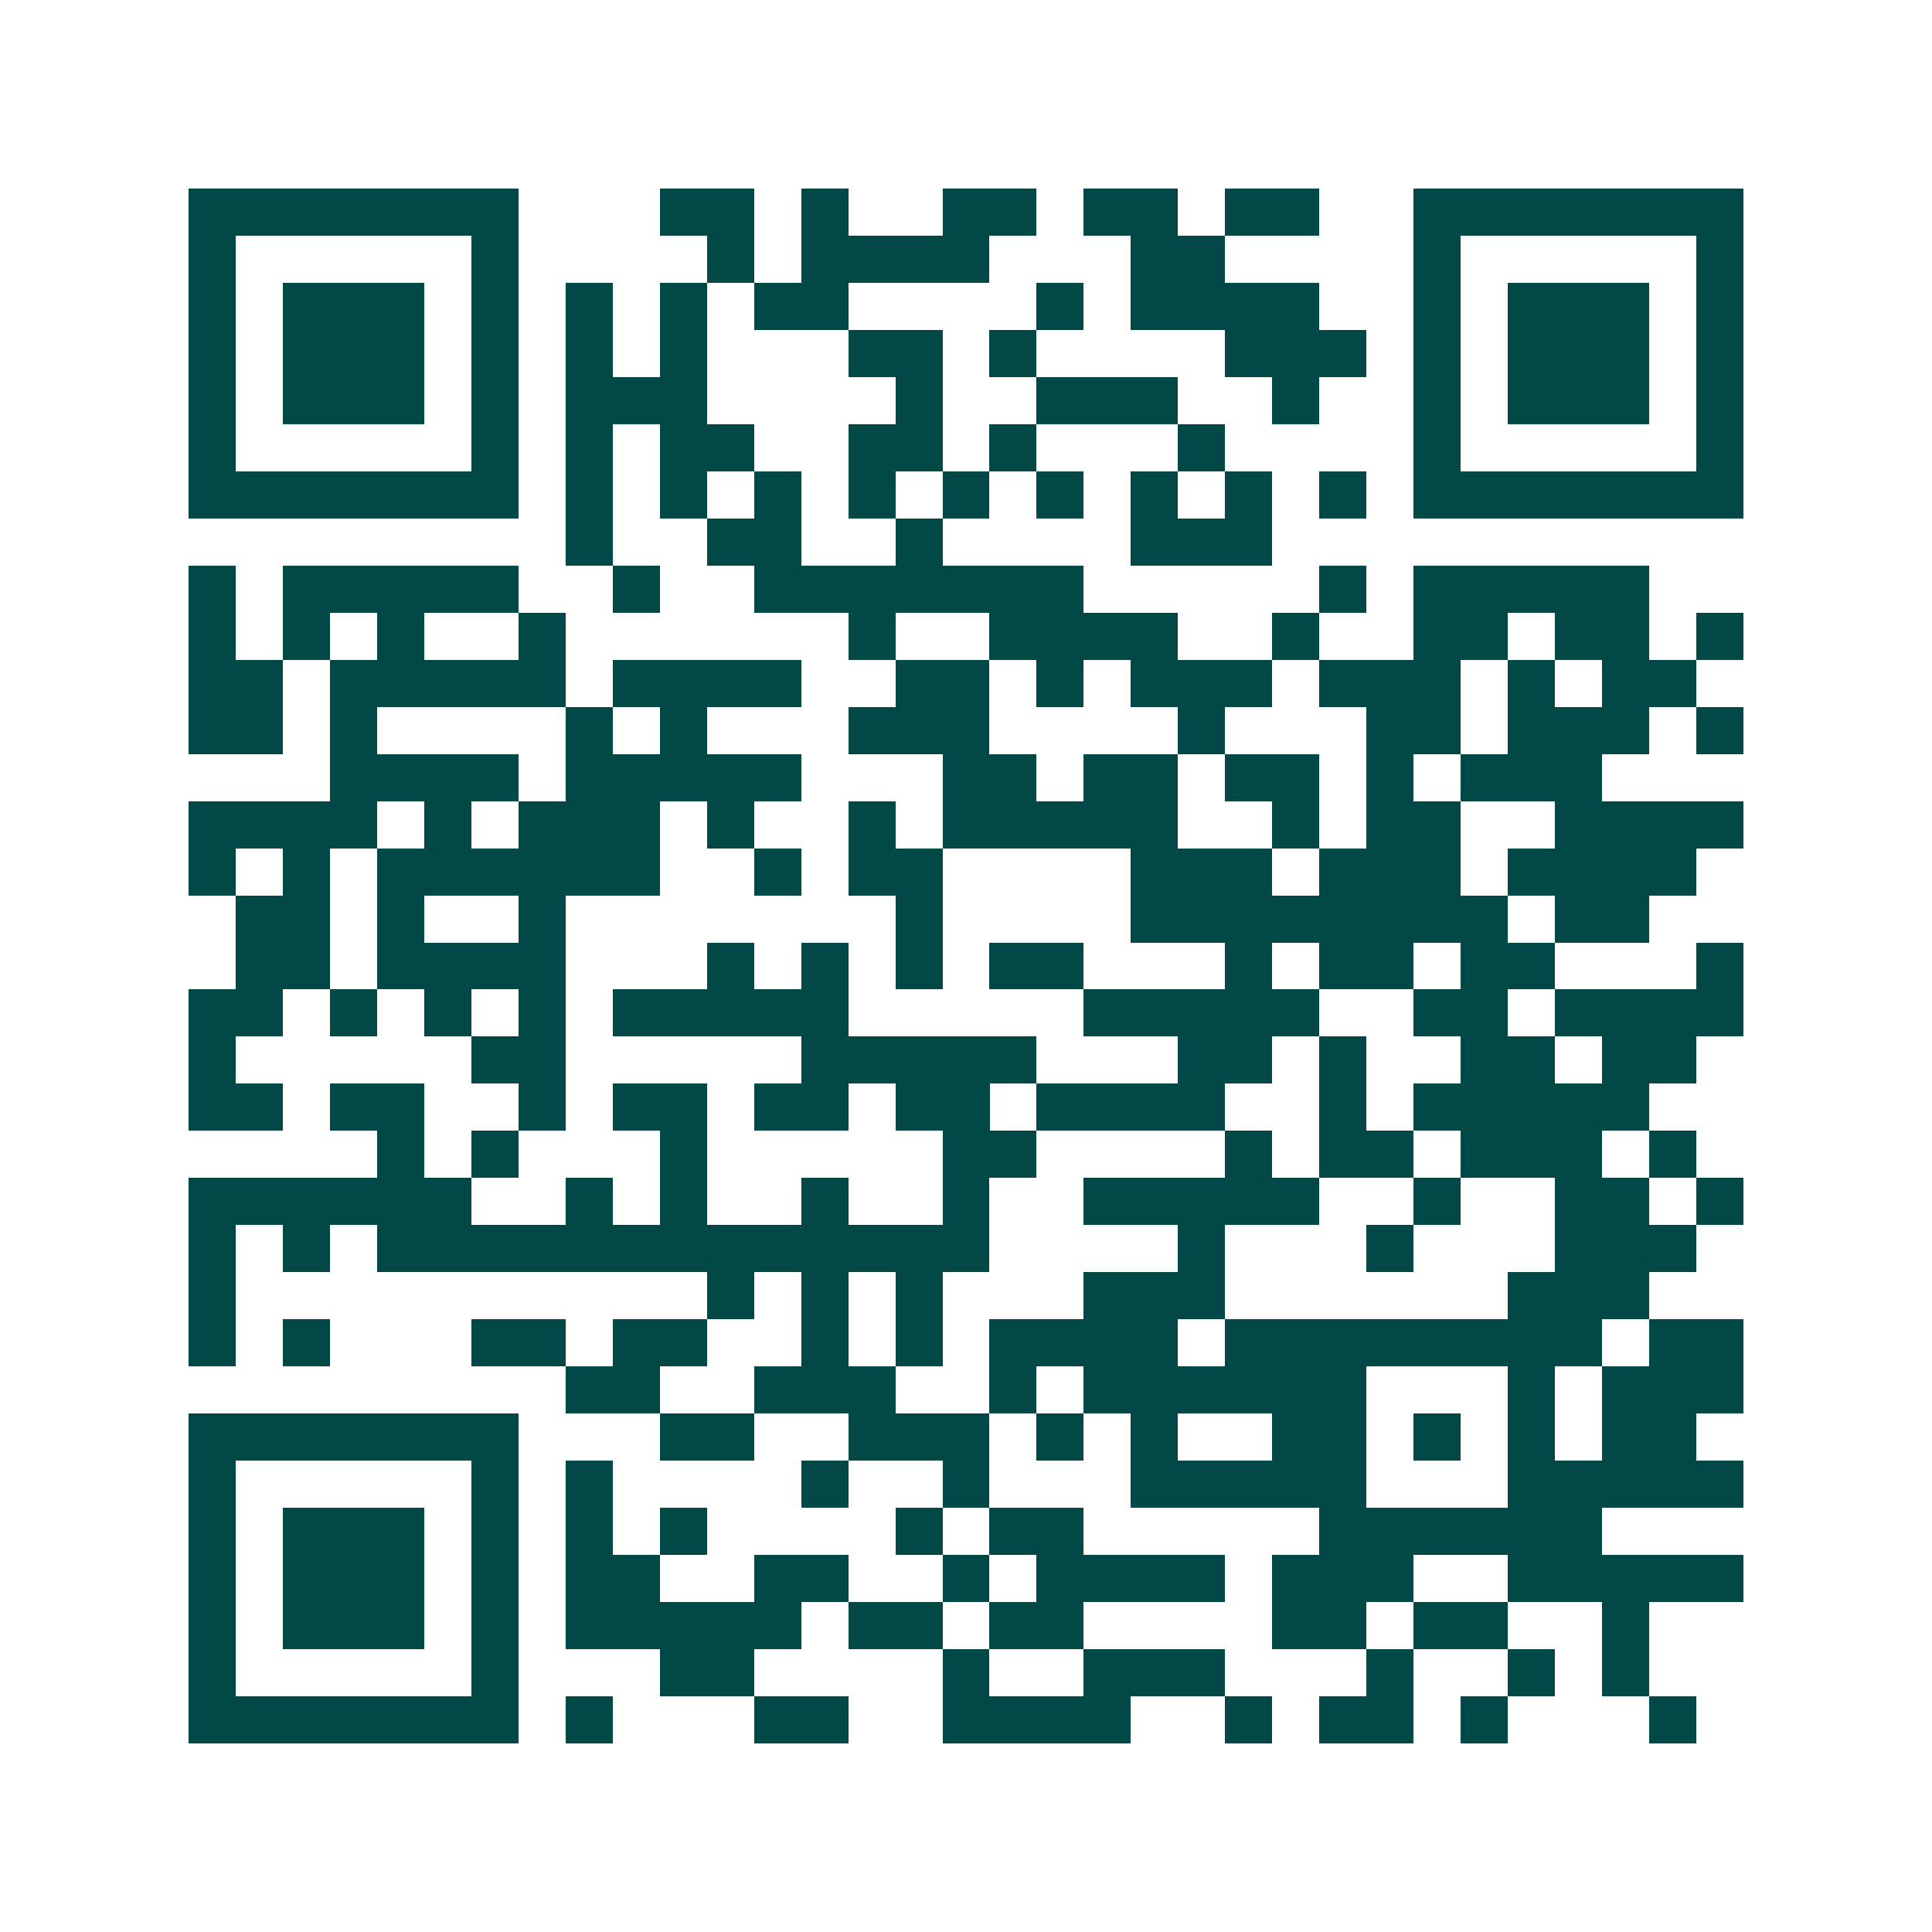 <svg xmlns="http://www.w3.org/2000/svg" width="200" height="200" viewBox="0 0 41 41" shape-rendering="crispEdges"><path fill="#ffffff" d="M0 0h41v41H0z"/><path stroke="#014847" d="M4 4.5h7m3 0h2m1 0h1m2 0h2m1 0h2m1 0h2m2 0h7M4 5.5h1m5 0h1m4 0h1m1 0h4m3 0h2m4 0h1m5 0h1M4 6.5h1m1 0h3m1 0h1m1 0h1m1 0h1m1 0h2m4 0h1m1 0h4m2 0h1m1 0h3m1 0h1M4 7.5h1m1 0h3m1 0h1m1 0h1m1 0h1m3 0h2m1 0h1m4 0h3m1 0h1m1 0h3m1 0h1M4 8.5h1m1 0h3m1 0h1m1 0h3m4 0h1m2 0h3m2 0h1m2 0h1m1 0h3m1 0h1M4 9.5h1m5 0h1m1 0h1m1 0h2m2 0h2m1 0h1m3 0h1m4 0h1m5 0h1M4 10.5h7m1 0h1m1 0h1m1 0h1m1 0h1m1 0h1m1 0h1m1 0h1m1 0h1m1 0h1m1 0h7M12 11.5h1m2 0h2m2 0h1m4 0h3M4 12.5h1m1 0h5m2 0h1m2 0h7m5 0h1m1 0h5M4 13.5h1m1 0h1m1 0h1m2 0h1m6 0h1m2 0h4m2 0h1m2 0h2m1 0h2m1 0h1M4 14.5h2m1 0h5m1 0h4m2 0h2m1 0h1m1 0h3m1 0h3m1 0h1m1 0h2M4 15.5h2m1 0h1m4 0h1m1 0h1m3 0h3m4 0h1m3 0h2m1 0h3m1 0h1M7 16.5h4m1 0h5m3 0h2m1 0h2m1 0h2m1 0h1m1 0h3M4 17.5h4m1 0h1m1 0h3m1 0h1m2 0h1m1 0h5m2 0h1m1 0h2m2 0h4M4 18.5h1m1 0h1m1 0h6m2 0h1m1 0h2m4 0h3m1 0h3m1 0h4M5 19.5h2m1 0h1m2 0h1m7 0h1m4 0h8m1 0h2M5 20.5h2m1 0h4m3 0h1m1 0h1m1 0h1m1 0h2m3 0h1m1 0h2m1 0h2m3 0h1M4 21.5h2m1 0h1m1 0h1m1 0h1m1 0h5m5 0h5m2 0h2m1 0h4M4 22.5h1m5 0h2m5 0h5m3 0h2m1 0h1m2 0h2m1 0h2M4 23.5h2m1 0h2m2 0h1m1 0h2m1 0h2m1 0h2m1 0h4m2 0h1m1 0h5M8 24.5h1m1 0h1m3 0h1m5 0h2m4 0h1m1 0h2m1 0h3m1 0h1M4 25.5h6m2 0h1m1 0h1m2 0h1m2 0h1m2 0h5m2 0h1m2 0h2m1 0h1M4 26.5h1m1 0h1m1 0h13m4 0h1m3 0h1m3 0h3M4 27.5h1m10 0h1m1 0h1m1 0h1m3 0h3m6 0h3M4 28.5h1m1 0h1m3 0h2m1 0h2m2 0h1m1 0h1m1 0h4m1 0h8m1 0h2M12 29.5h2m2 0h3m2 0h1m1 0h6m3 0h1m1 0h3M4 30.5h7m3 0h2m2 0h3m1 0h1m1 0h1m2 0h2m1 0h1m1 0h1m1 0h2M4 31.5h1m5 0h1m1 0h1m4 0h1m2 0h1m3 0h5m3 0h5M4 32.5h1m1 0h3m1 0h1m1 0h1m1 0h1m4 0h1m1 0h2m5 0h6M4 33.5h1m1 0h3m1 0h1m1 0h2m2 0h2m2 0h1m1 0h4m1 0h3m2 0h5M4 34.5h1m1 0h3m1 0h1m1 0h5m1 0h2m1 0h2m4 0h2m1 0h2m2 0h1M4 35.5h1m5 0h1m3 0h2m4 0h1m2 0h3m3 0h1m2 0h1m1 0h1M4 36.5h7m1 0h1m3 0h2m2 0h4m2 0h1m1 0h2m1 0h1m3 0h1"/></svg>
